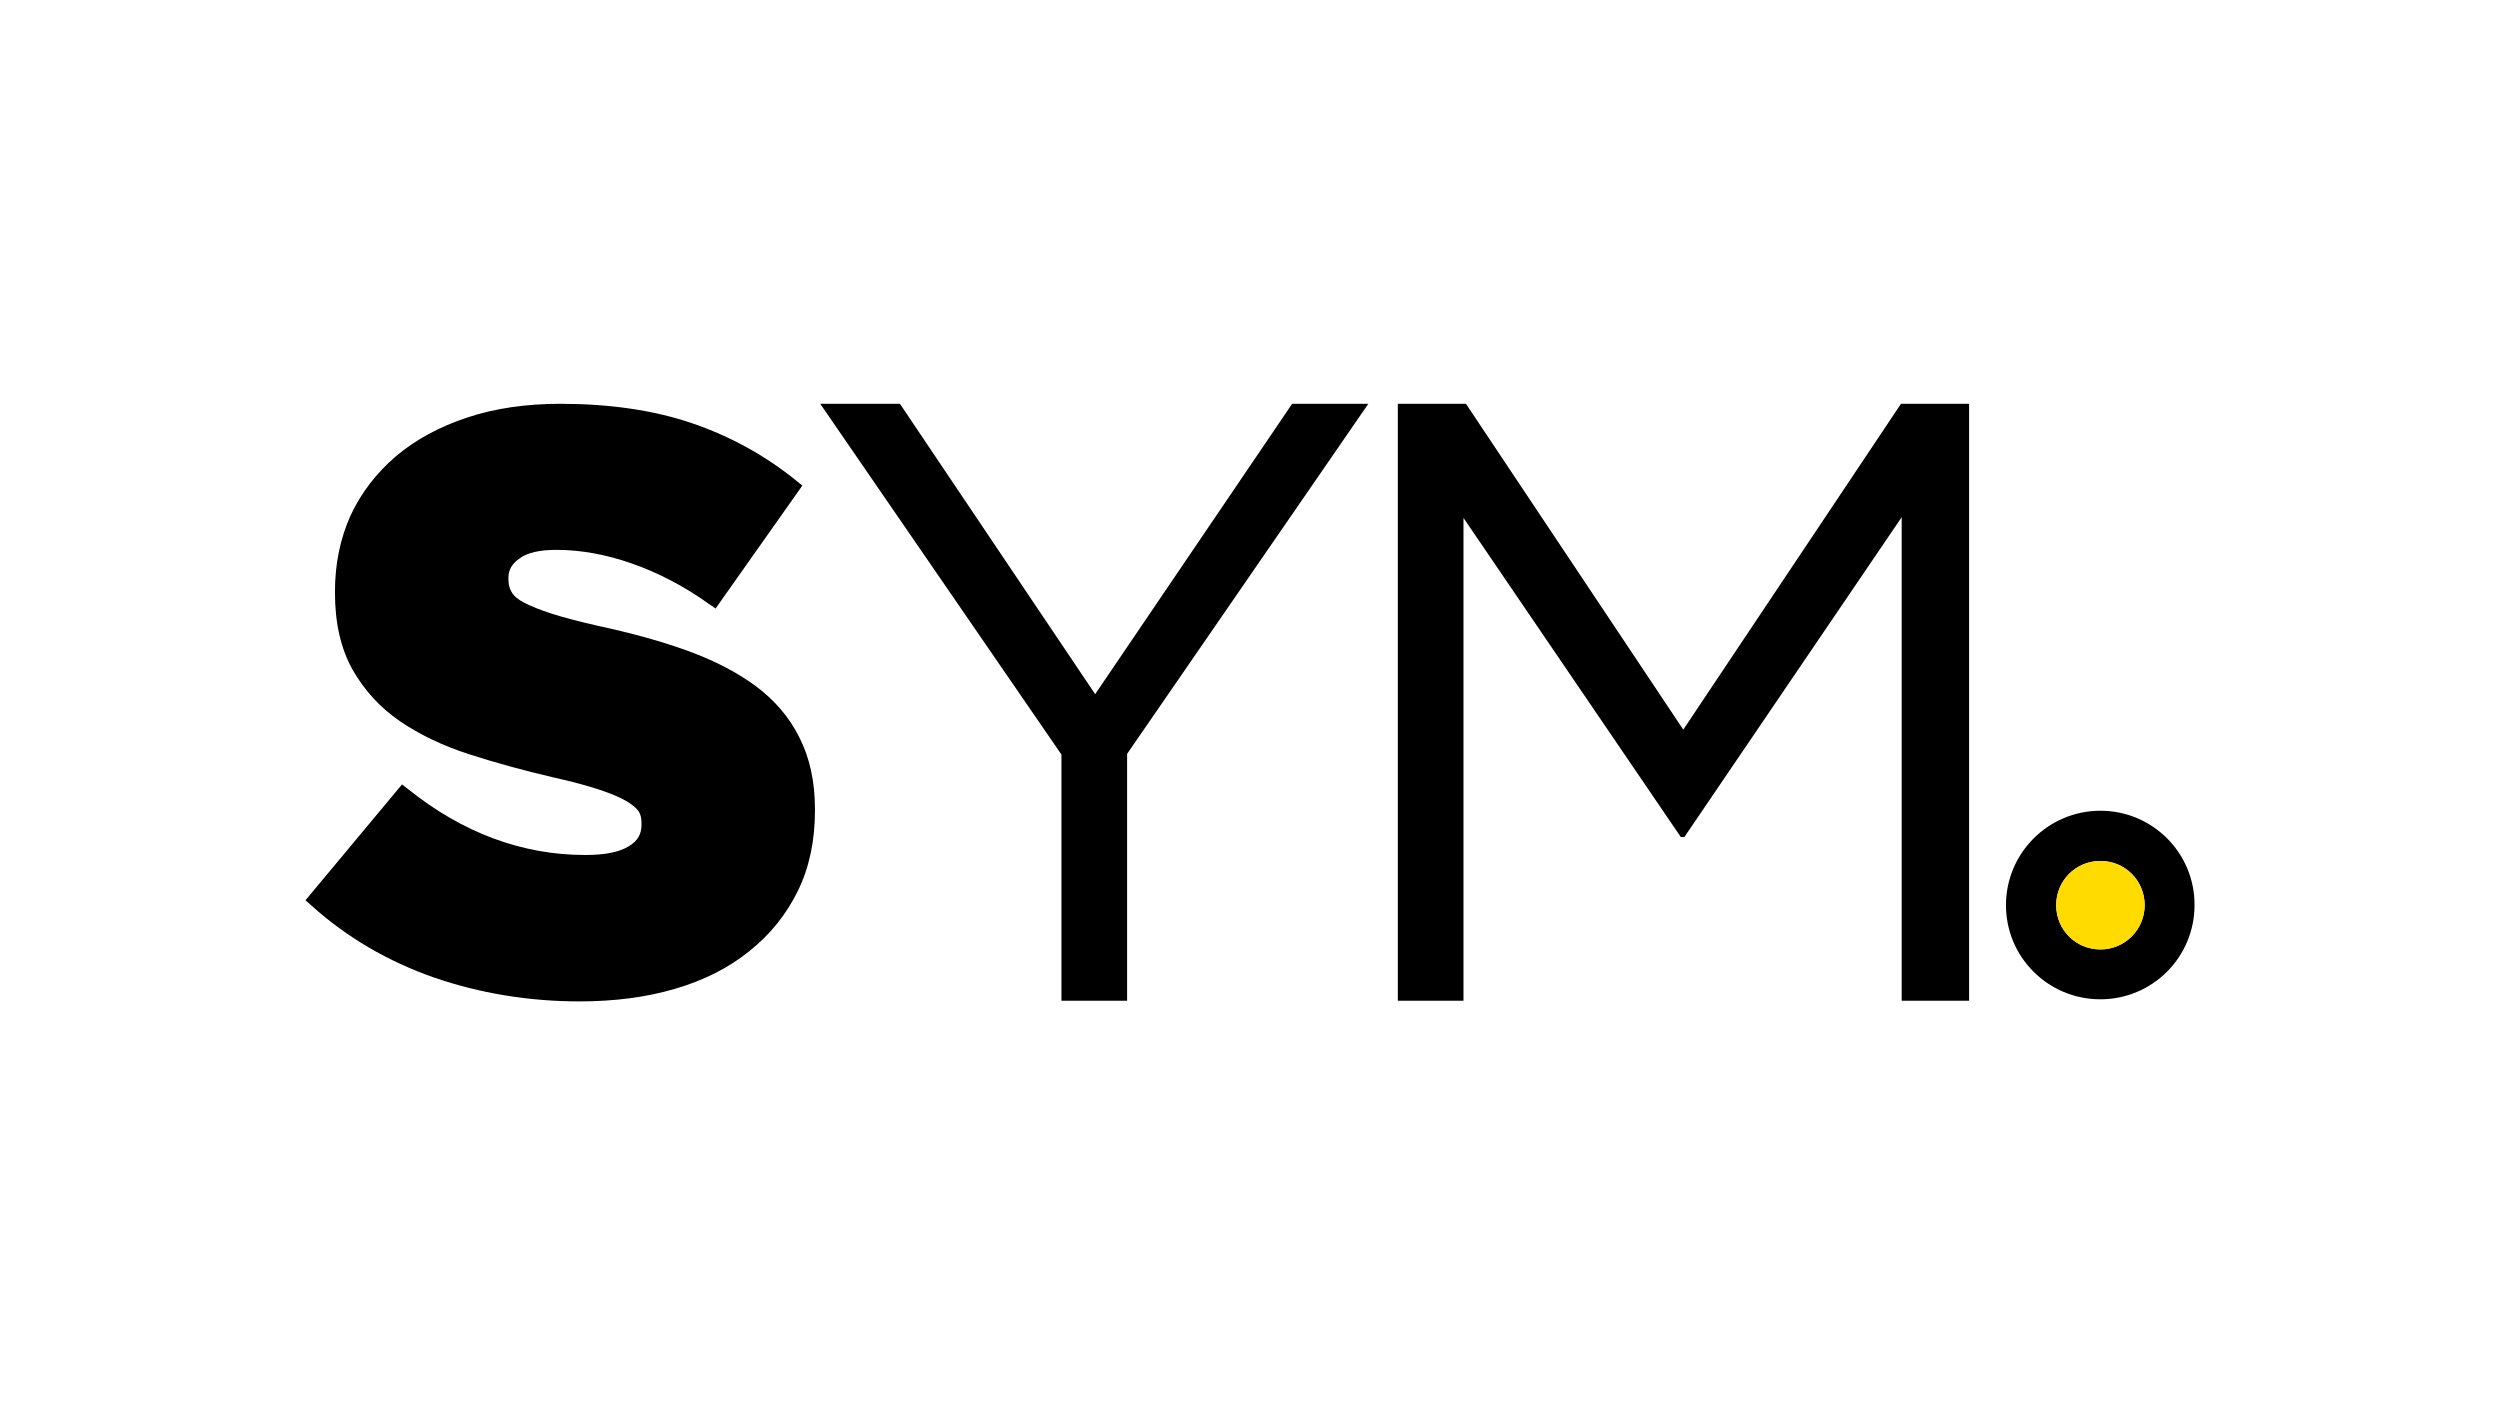 <svg xmlns="http://www.w3.org/2000/svg" xmlns:xlink="http://www.w3.org/1999/xlink" id="Livello_1" x="0px" y="0px" viewBox="0 0 712 400" style="enable-background:new 0 0 712 400;" xml:space="preserve"><style type="text/css">	.st0{fill:#FFDB00;}</style><g>	<polygon points="479.7,238.4 478.7,238.4 416.8,147.5 416.8,285 398.1,285 398.1,115 417.5,115 479.4,207.8 541.4,115 560.8,115   560.8,285 541.6,285 541.6,147.3  "></polygon>	<g>		<path d="M598.2,230.9c-14.8,0-26.9,12-26.9,26.9c0,14.8,12,26.8,26.9,26.8c14.8,0,26.8-12,26.8-26.8   C625.1,243,613.1,230.9,598.2,230.9 M598.2,270.4c-7,0-12.6-5.6-12.6-12.6c0-7,5.6-12.6,12.6-12.6c7,0,12.6,5.6,12.6,12.6   C610.8,264.7,605.2,270.4,598.2,270.4"></path>		<path class="st0" d="M610.8,257.8c0,6.9-5.6,12.6-12.6,12.6c-7,0-12.6-5.6-12.6-12.6c0-7,5.6-12.6,12.6-12.6   C605.2,245.2,610.8,250.8,610.8,257.8"></path>	</g>	<path d="M215.1,195.3c-5.3-3.9-11.9-7.3-19.4-10c-7.4-2.7-15.9-5-25.1-7c-5.4-1.2-9.9-2.4-13.4-3.5c-3.4-1.1-6.1-2.2-8-3.2  c-1.7-0.9-2.9-1.9-3.5-3c-0.6-1-0.9-2.2-0.9-3.6v-0.5c0-2.2,1-3.9,3.1-5.4c2.2-1.7,5.8-2.5,10.6-2.5c6.9,0,14.1,1.3,21.5,3.9  c7.4,2.6,14.8,6.4,21.9,11.5l1.9,1.3l24.7-35l-1.7-1.4c-8.9-7.2-18.9-12.7-29.8-16.4c-10.9-3.7-23.5-5.5-37.4-5.5  c-9.8,0-18.7,1.3-26.5,3.9c-7.9,2.6-14.7,6.3-20.3,11c-5.6,4.8-10,10.5-13,17c-2.9,6.5-4.4,13.7-4.4,21.5v0.5  c0,8.6,1.7,15.9,5,21.8c3.3,5.8,7.8,10.8,13.5,14.7c5.6,3.8,12.2,7,19.7,9.4c7.4,2.4,15.4,4.6,24,6.6c5.4,1.2,9.8,2.4,13.1,3.5  c3.3,1.1,5.9,2.2,7.8,3.3c2.1,1.3,3,2.3,3.4,2.9c0.6,0.9,0.8,2,0.8,3.3v0.5c0,2.7-1.1,4.6-3.6,6.1c-2.7,1.7-6.9,2.5-12.4,2.5  c-18,0-34.9-6.3-50.4-18.7l-1.8-1.4l-27.5,33l1.7,1.5c10.1,9.1,21.8,15.9,34.9,20.5c13.1,4.5,27,6.8,41.5,6.8  c9.9,0,19.1-1.2,27.2-3.6c8.2-2.4,15.3-6,21.1-10.7c5.9-4.7,10.5-10.4,13.8-17.1c3.3-6.7,4.9-14.4,4.9-22.9v-0.5  c0-7.8-1.5-14.6-4.4-20.3C224.8,204.2,220.5,199.3,215.1,195.3z"></path>	<polygon points="302.3,285 321,285 321,214.7 389.7,115 368,115 311.9,197.7 256.3,115 233.6,115 302.3,214.9  "></polygon></g></svg>